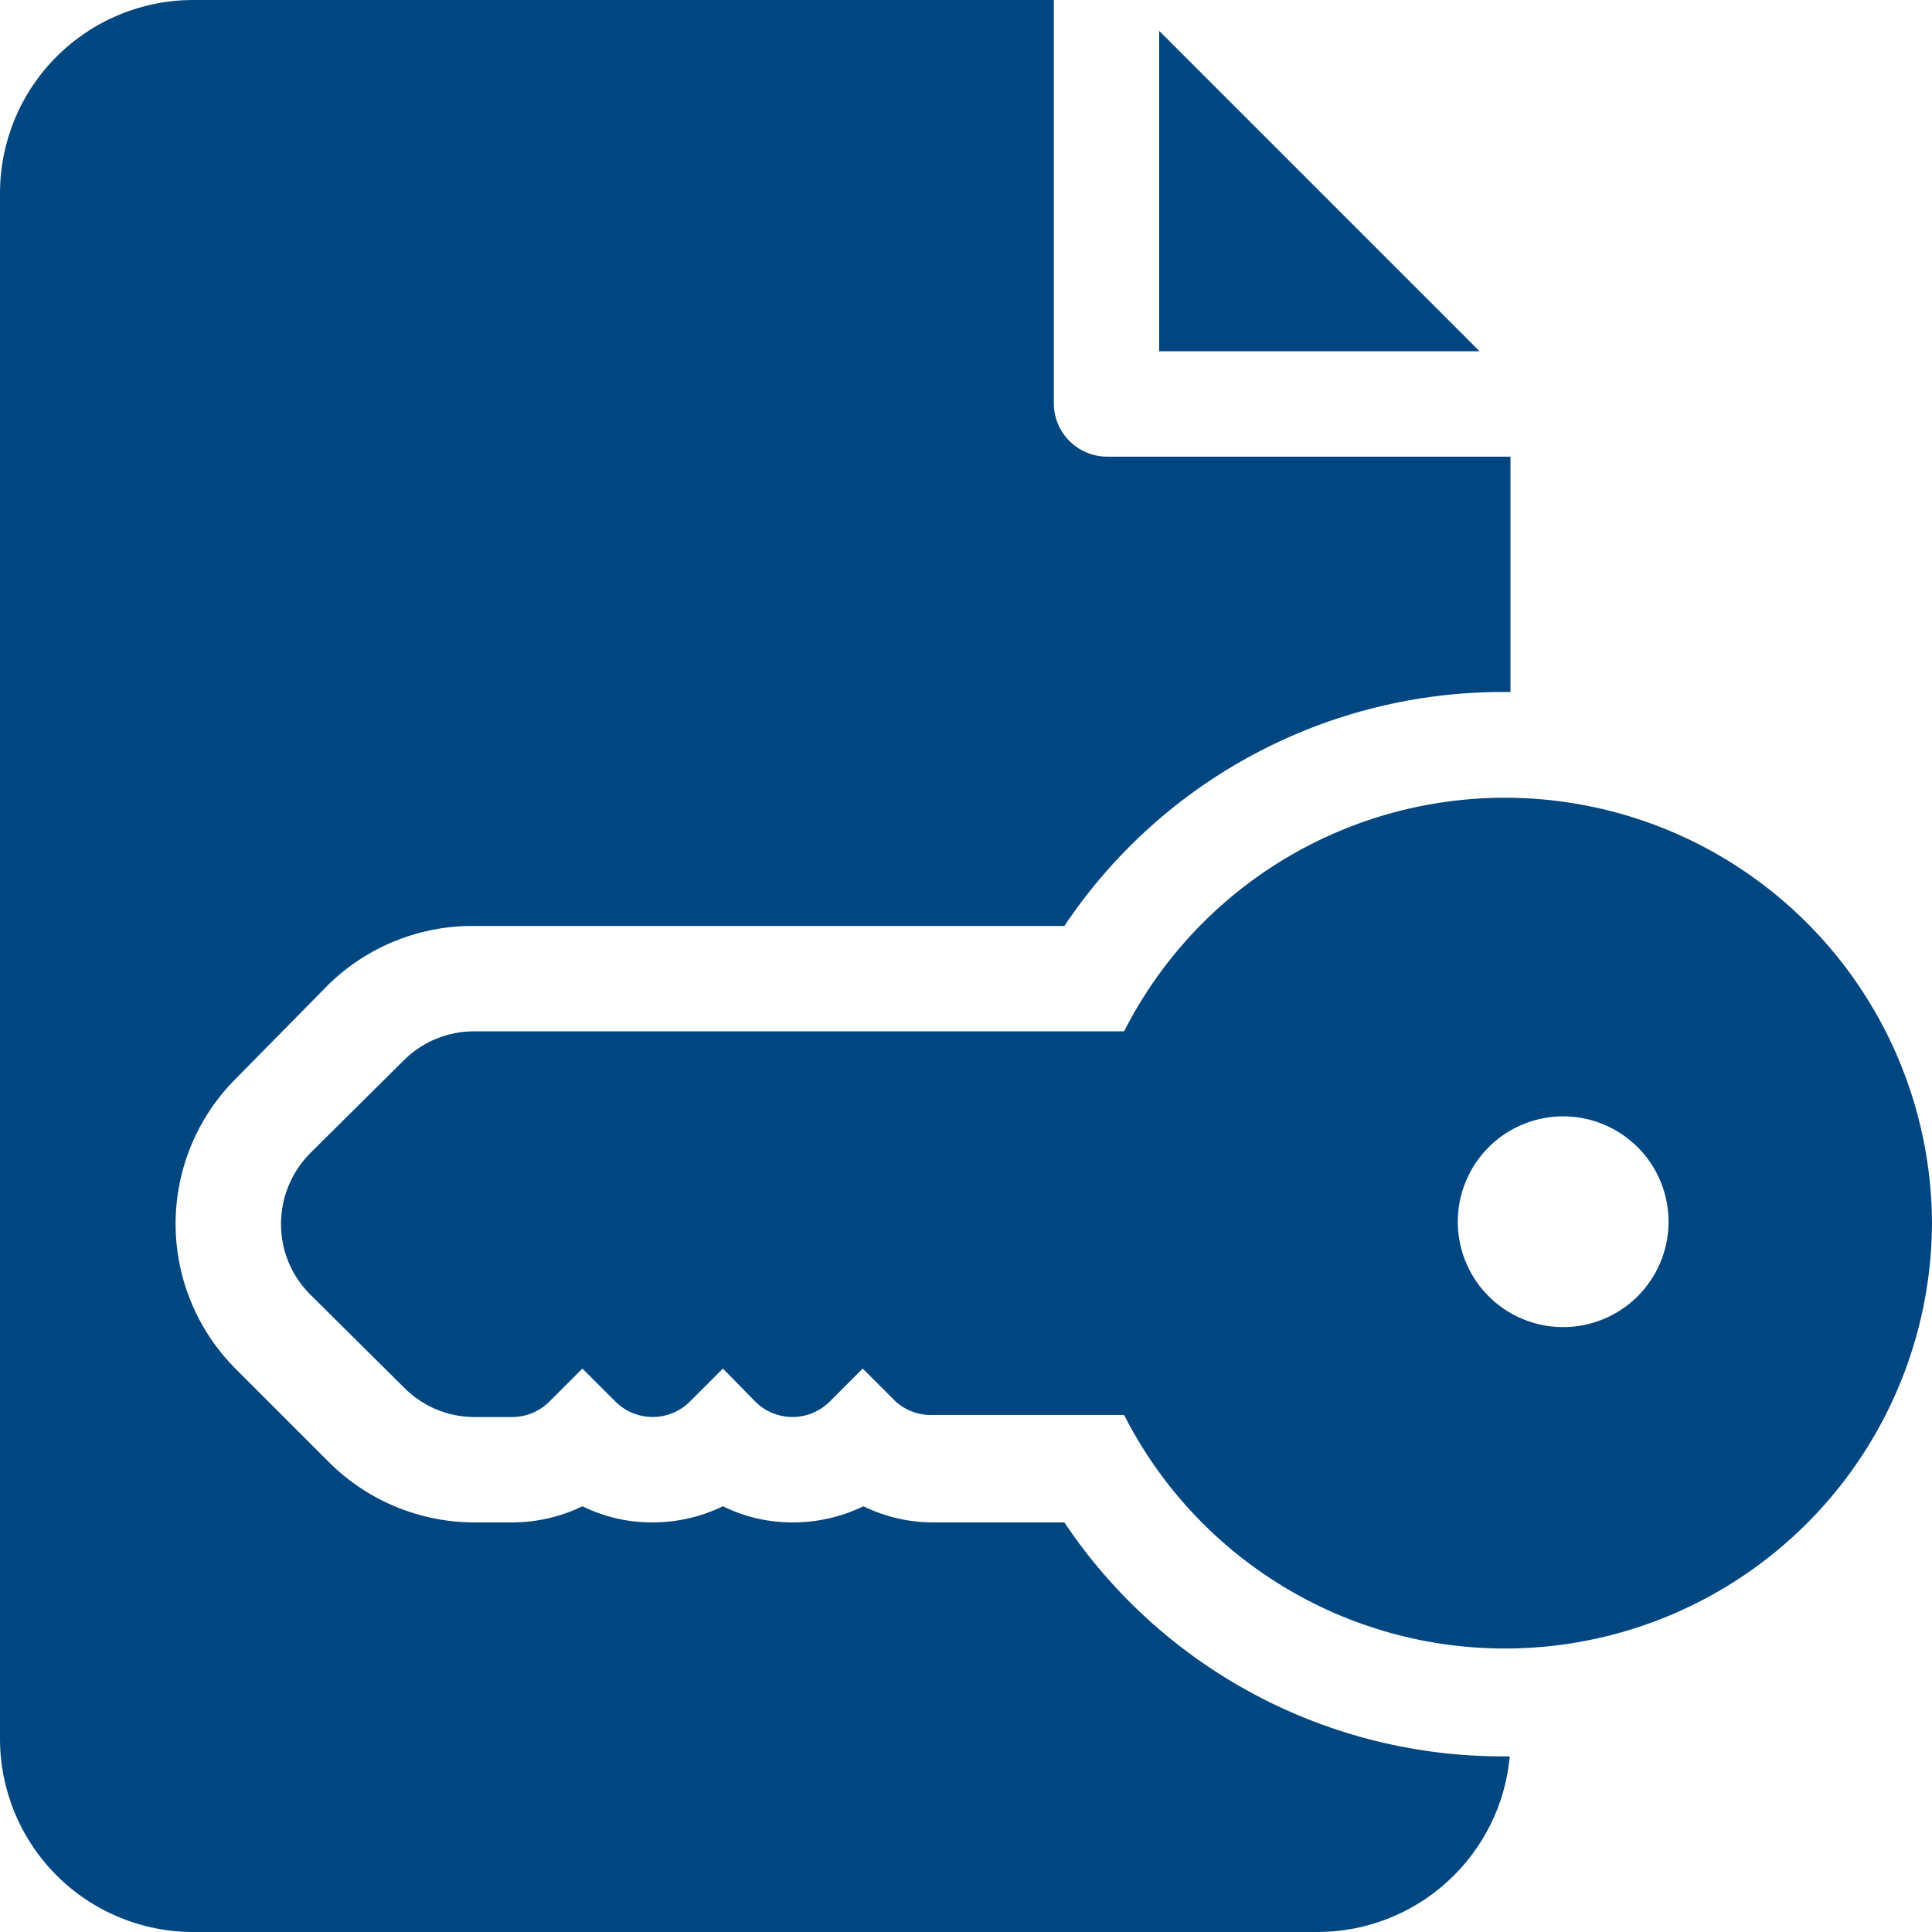 <?xml version="1.0" encoding="UTF-8"?> <svg xmlns="http://www.w3.org/2000/svg" width="440" height="440" viewBox="0 0 440 440" fill="none"> <path d="M336.96 80H264V7.04L336.96 80ZM75.04 224C83.884 215.478 95.719 210.767 108 210.88H242.4C253.421 194.405 268.351 180.916 285.857 171.618C303.362 162.321 322.899 157.505 342.72 157.6H344V104H252C248.83 103.959 245.802 102.681 243.561 100.439C241.319 98.198 240.041 95.17 240 92V0H44C32.331 0 21.139 4.636 12.887 12.887C4.636 21.139 0 32.331 0 44V396C0 407.67 4.636 418.861 12.887 427.113C21.139 435.364 32.331 440 44 440H300C310.981 440.006 321.567 435.905 329.679 428.504C337.791 421.102 342.842 410.935 343.84 400H342.72C322.899 400.095 303.362 395.279 285.857 385.982C268.351 376.684 253.421 363.195 242.4 346.72H212.64C207.094 346.742 201.619 345.483 196.64 343.04C191.652 345.456 186.182 346.714 180.64 346.72C175.092 346.76 169.613 345.499 164.64 343.04C159.654 345.461 154.183 346.719 148.64 346.72C143.093 346.754 137.615 345.494 132.64 343.04C127.654 345.461 122.183 346.719 116.64 346.72H108C95.651 346.705 83.807 341.818 75.04 333.12L53.6 311.68C44.885 302.925 39.992 291.074 39.992 278.72C39.992 266.366 44.885 254.515 53.6 245.76L75.04 224ZM440 278.24C439.982 300.092 432.607 321.302 419.064 338.451C405.521 355.6 386.598 367.69 365.345 372.773C344.092 377.855 321.747 375.633 301.91 366.466C282.074 357.299 265.902 341.72 256 322.24H212.64C209.471 322.409 206.365 321.316 204 319.2L196.48 311.68L188.96 319.2C186.71 321.447 183.66 322.709 180.48 322.709C177.3 322.709 174.25 321.447 172 319.2L164.64 311.68L157.12 319.2C154.87 321.447 151.82 322.709 148.64 322.709C145.46 322.709 142.41 321.447 140.16 319.2L132.64 311.68L125.12 319.2C122.872 321.451 119.822 322.717 116.64 322.72H108C105.021 322.712 102.074 322.113 99.328 320.96C96.582 319.807 94.091 318.121 92 316L70.56 294.72C68.468 292.616 66.812 290.119 65.686 287.374C64.56 284.628 63.987 281.687 64 278.72C64.009 272.734 66.365 266.99 70.56 262.72L92 241.44C94.105 239.348 96.601 237.692 99.347 236.566C102.092 235.44 105.033 234.867 108 234.88H256C265.895 215.412 282.054 199.84 301.874 190.67C321.694 181.501 344.023 179.267 365.267 184.328C386.511 189.39 405.434 201.452 418.99 218.574C432.546 235.696 439.946 256.881 440 278.72V278.24ZM380 278.24C380 273.493 378.592 268.853 375.955 264.906C373.318 260.96 369.57 257.883 365.184 256.067C360.799 254.25 355.973 253.775 351.318 254.701C346.662 255.627 342.386 257.913 339.029 261.269C335.673 264.626 333.387 268.902 332.461 273.558C331.535 278.213 332.01 283.039 333.827 287.424C335.643 291.81 338.72 295.558 342.666 298.195C346.613 300.832 351.253 302.24 356 302.24C362.283 302.241 368.316 299.779 372.803 295.381C377.29 290.984 379.874 285.002 380 278.72V278.24Z" fill="#004680"></path> </svg> 